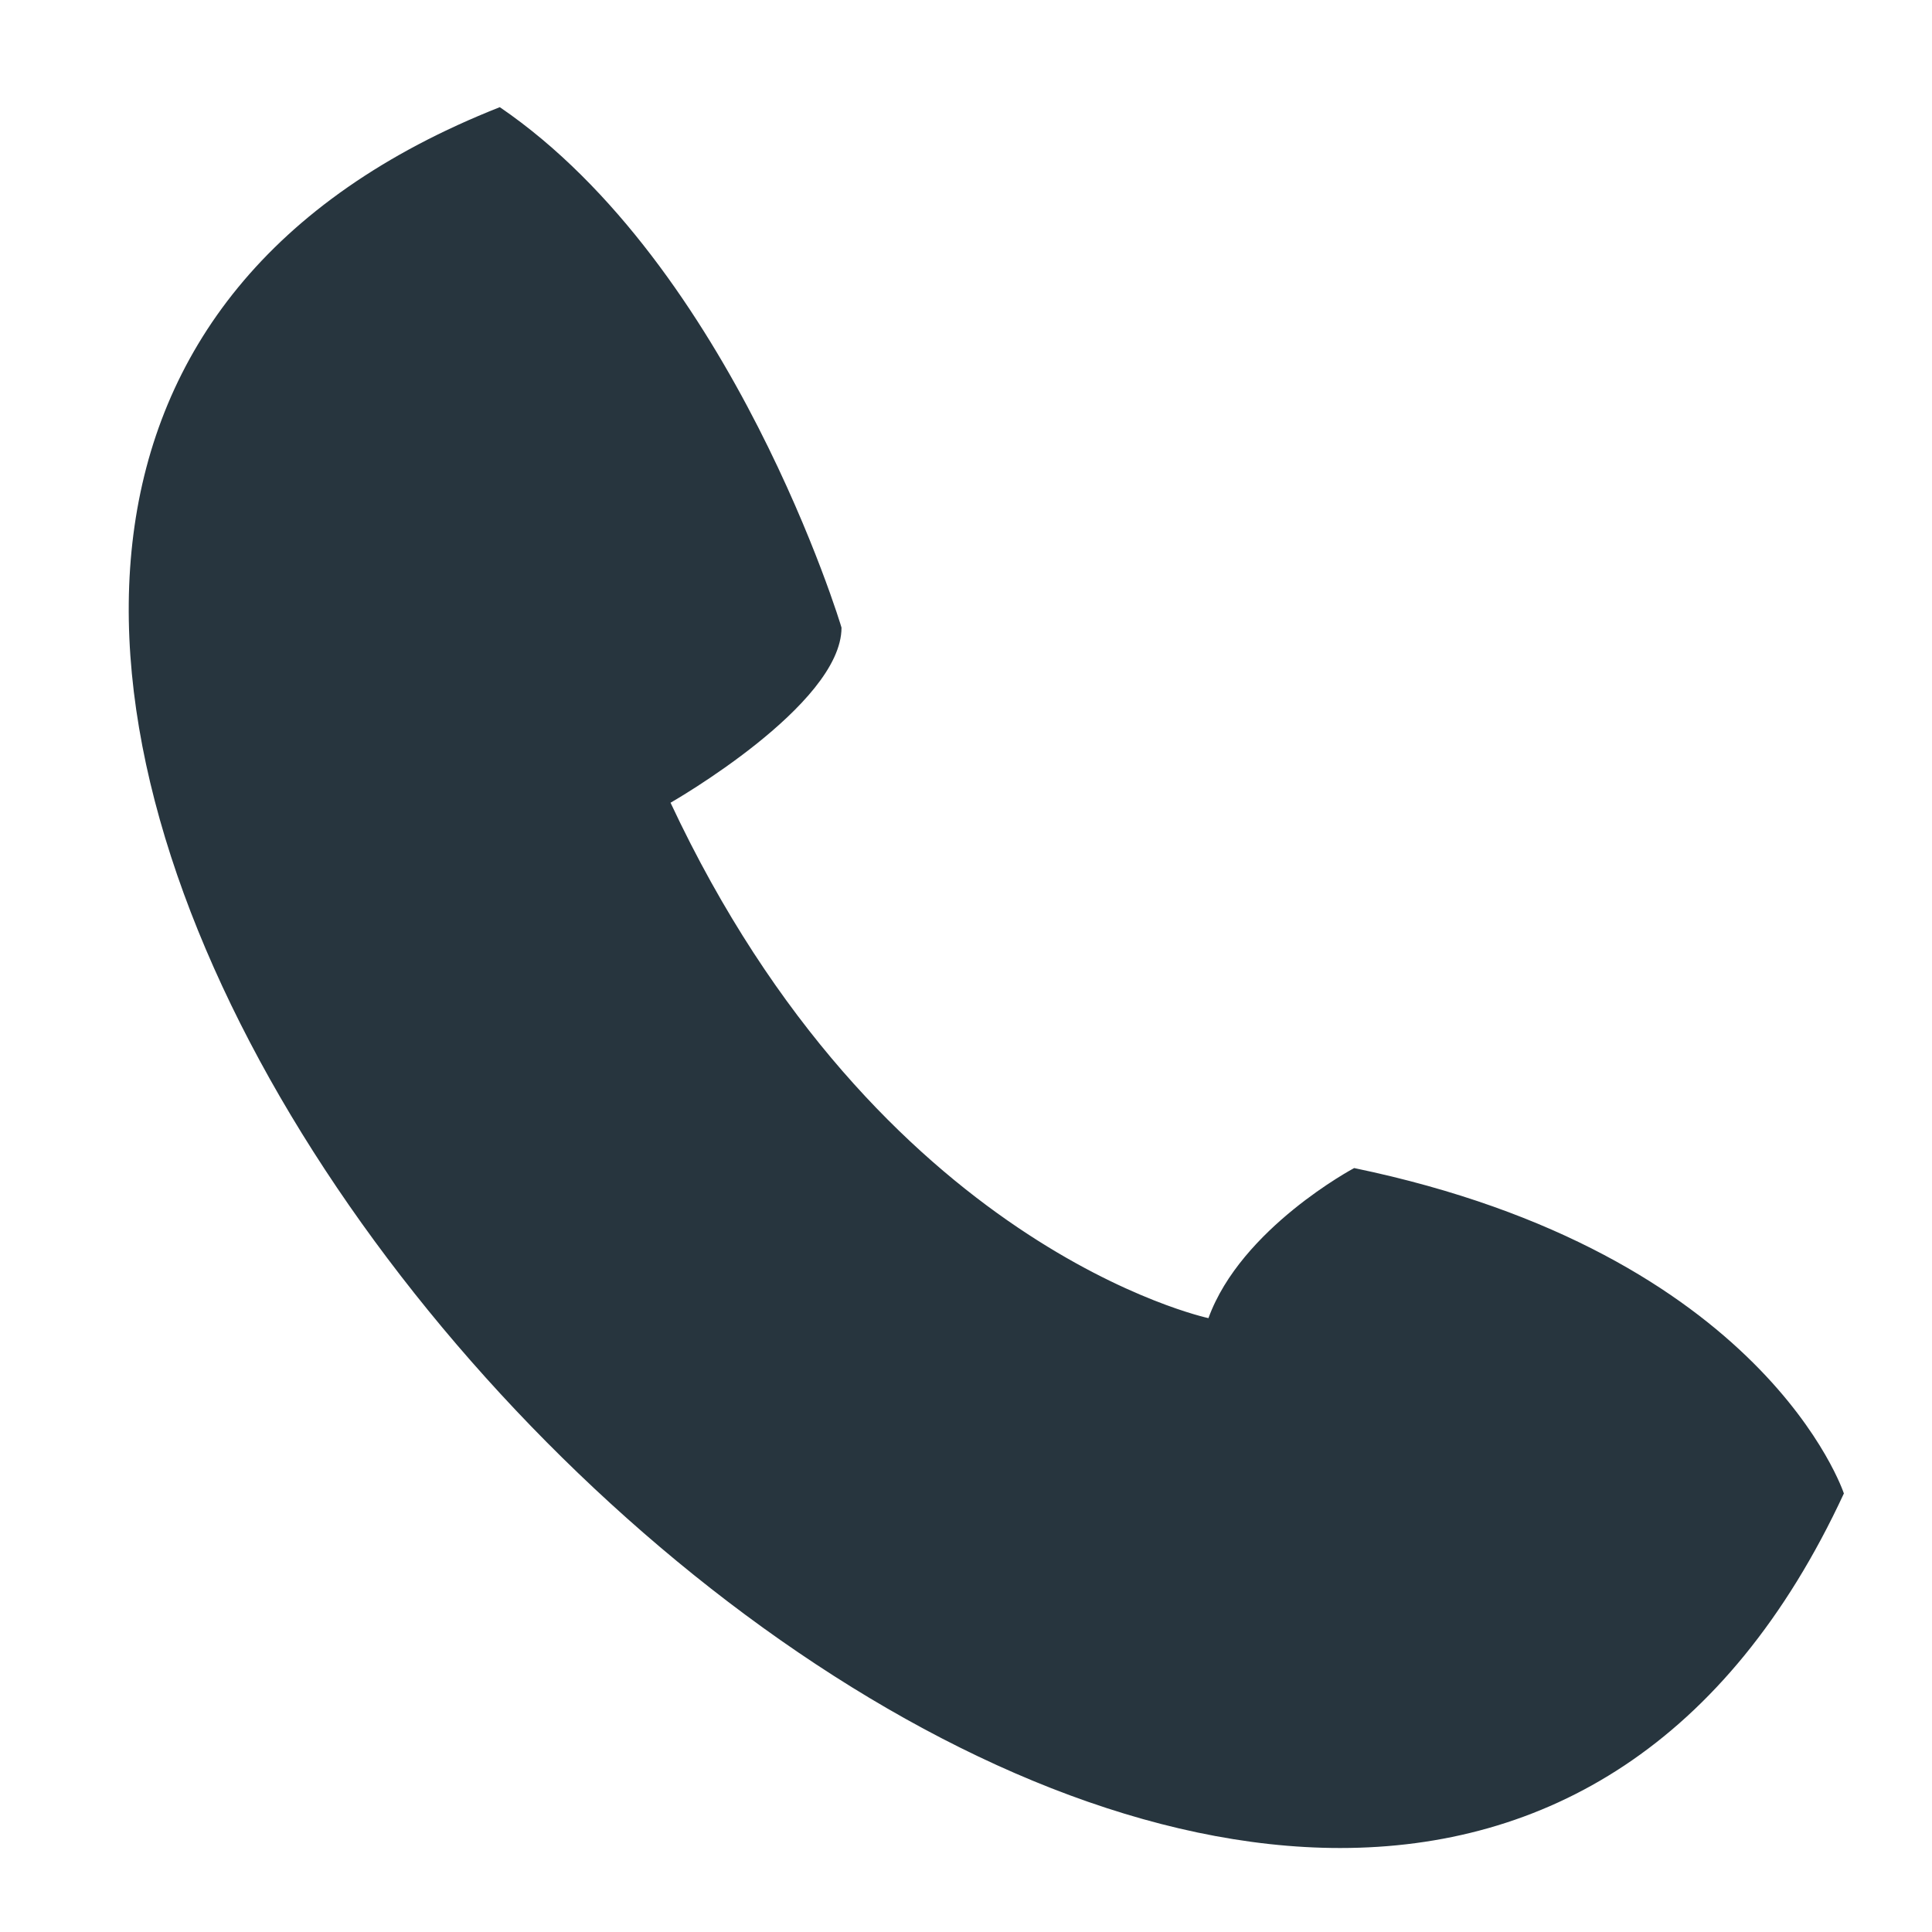<?xml version="1.0" encoding="utf-8"?>
<!-- Generator: Adobe Illustrator 24.3.0, SVG Export Plug-In . SVG Version: 6.00 Build 0)  -->
<svg version="1.1" id="Layer_1" xmlns="http://www.w3.org/2000/svg" xmlns:xlink="http://www.w3.org/1999/xlink" x="0px" y="0px"
	 viewBox="0 0 841.9 841.9" style="enable-background:new 0 0 841.9 841.9;" xml:space="preserve">
<style type="text/css">
	.st0{fill:#27353E;}
</style>
<g>
	<path class="st0" d="M584.1,795.3c-50,0-104.3-14.4-161.4-42.8C369.3,726,315,687.4,265.5,641C164,545.8,91.6,426.7,71.7,322.5
		C60.5,263.3,66.1,211,88.3,167.1c24-47.3,67.1-83.9,128.2-109.1c48.4,34.8,83.5,90.8,104.8,132.3c21.2,41.5,33,76.8,35.4,84.5
		c-1.8,19.4-41.2,50.2-69.4,66.3c-4.5,2.6-6.3,8.2-4.1,12.9C331.2,456.4,393.8,513.4,438,543.2c48.3,32.6,85.1,40.7,86.6,41
		c0.7,0.1,1.4,0.2,2.1,0.2c4.1,0,7.9-2.6,9.4-6.6c10.8-29.8,45.3-52.1,55.8-58.3c86.9,18.7,137,53.8,163.9,80.1
		c23.2,22.7,33.5,42.9,36.9,50.7c-23.4,49.1-53.8,86.3-90.3,110.5C668.2,783.7,628.4,795.3,584.1,795.3z"/>
	<path class="st0" d="M215.1,69.4c18.2,13.9,35.9,31.9,52.6,53.7c15.8,20.6,30.8,44.6,44.4,71.3c19.3,37.7,30.7,70.3,34.2,81
		c-1.6,5.5-8.9,16.7-29,32.9c-17.2,13.8-34.9,23.9-35,24c-9,5.2-12.6,16.4-8.2,25.9c48.9,104.4,113,162.7,158.2,193.2
		c49.9,33.7,88.5,42.2,90.1,42.5c1.4,0.3,2.8,0.4,4.2,0.4c8.3,0,15.9-5.1,18.8-13.2c8.1-22.4,33.6-42,48.1-51.1
		c35.2,7.9,66.8,19,94.2,33.3c23.2,12.1,43.4,26.4,60.1,42.5c19.2,18.6,29.3,35.5,33.8,44.4c-22.3,45.3-50.8,79.7-84.7,102.3
		c-32.6,21.7-70.5,32.6-112.8,32.6c-24.3,0-50.2-3.6-76.9-10.8c-26-7-52.9-17.4-80-30.9c-52.5-26.1-106-64.1-154.8-109.8
		C172.3,539.9,101,422.9,81.6,320.7c-10.8-57-5.6-107.2,15.7-149.1C119.4,127.9,159,93.5,215.1,69.4 M217.8,46.7
		c-405.6,160.1,40.8,758.6,366.2,758.6c88.8,0,168.5-44.5,219.5-154.5c0,0-34.3-104.6-213.4-141.8c0,0-49.3,26.2-63.5,65.4
		c0,0-143.5-30.5-234.4-224.6c0,0,74.5-42.5,74.5-76.3C366.8,273.5,319.3,116,217.8,46.7L217.8,46.7z"/>
</g>
</svg>
